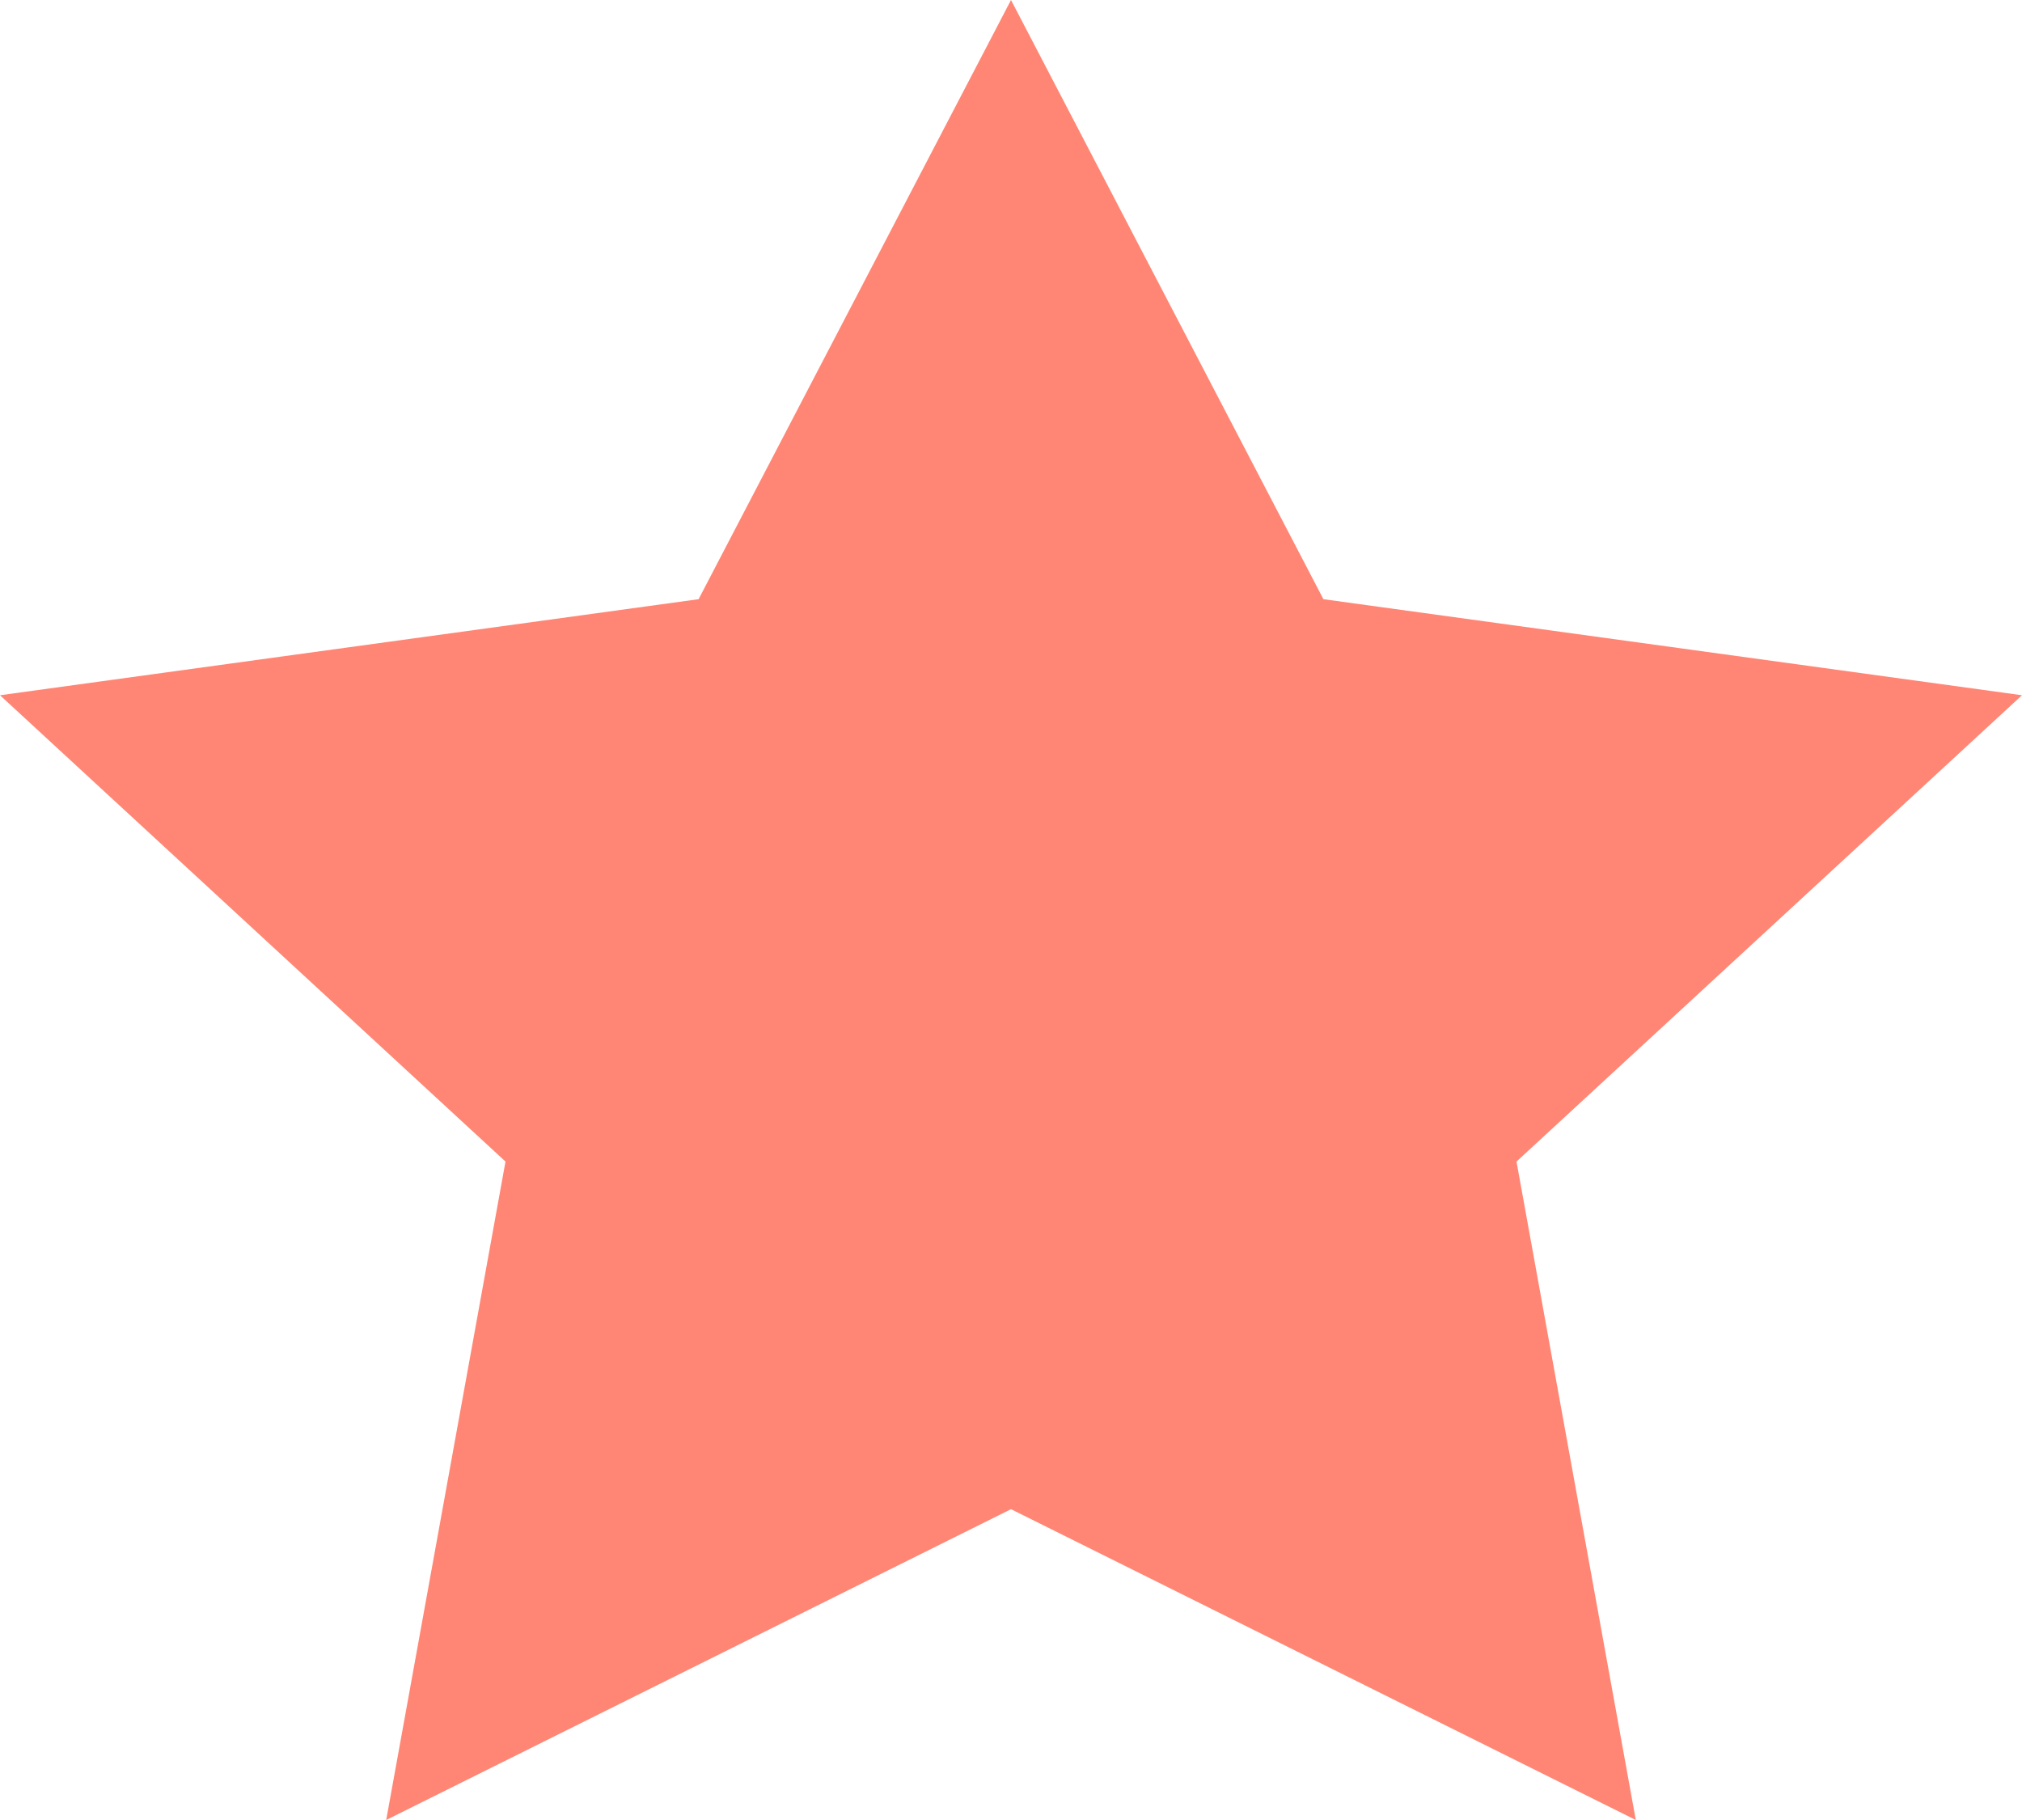 <svg width="10" height="9" viewBox="0 0 10 9" fill="none" xmlns="http://www.w3.org/2000/svg">
<path fill-rule="evenodd" clip-rule="evenodd" d="M5 7.463L1.91 9L2.5 5.744L0 3.438L3.455 2.963L5 0L6.545 2.963L10 3.438L7.5 5.744L8.09 9L5 7.463Z" fill="#FF8674"/>
</svg>
